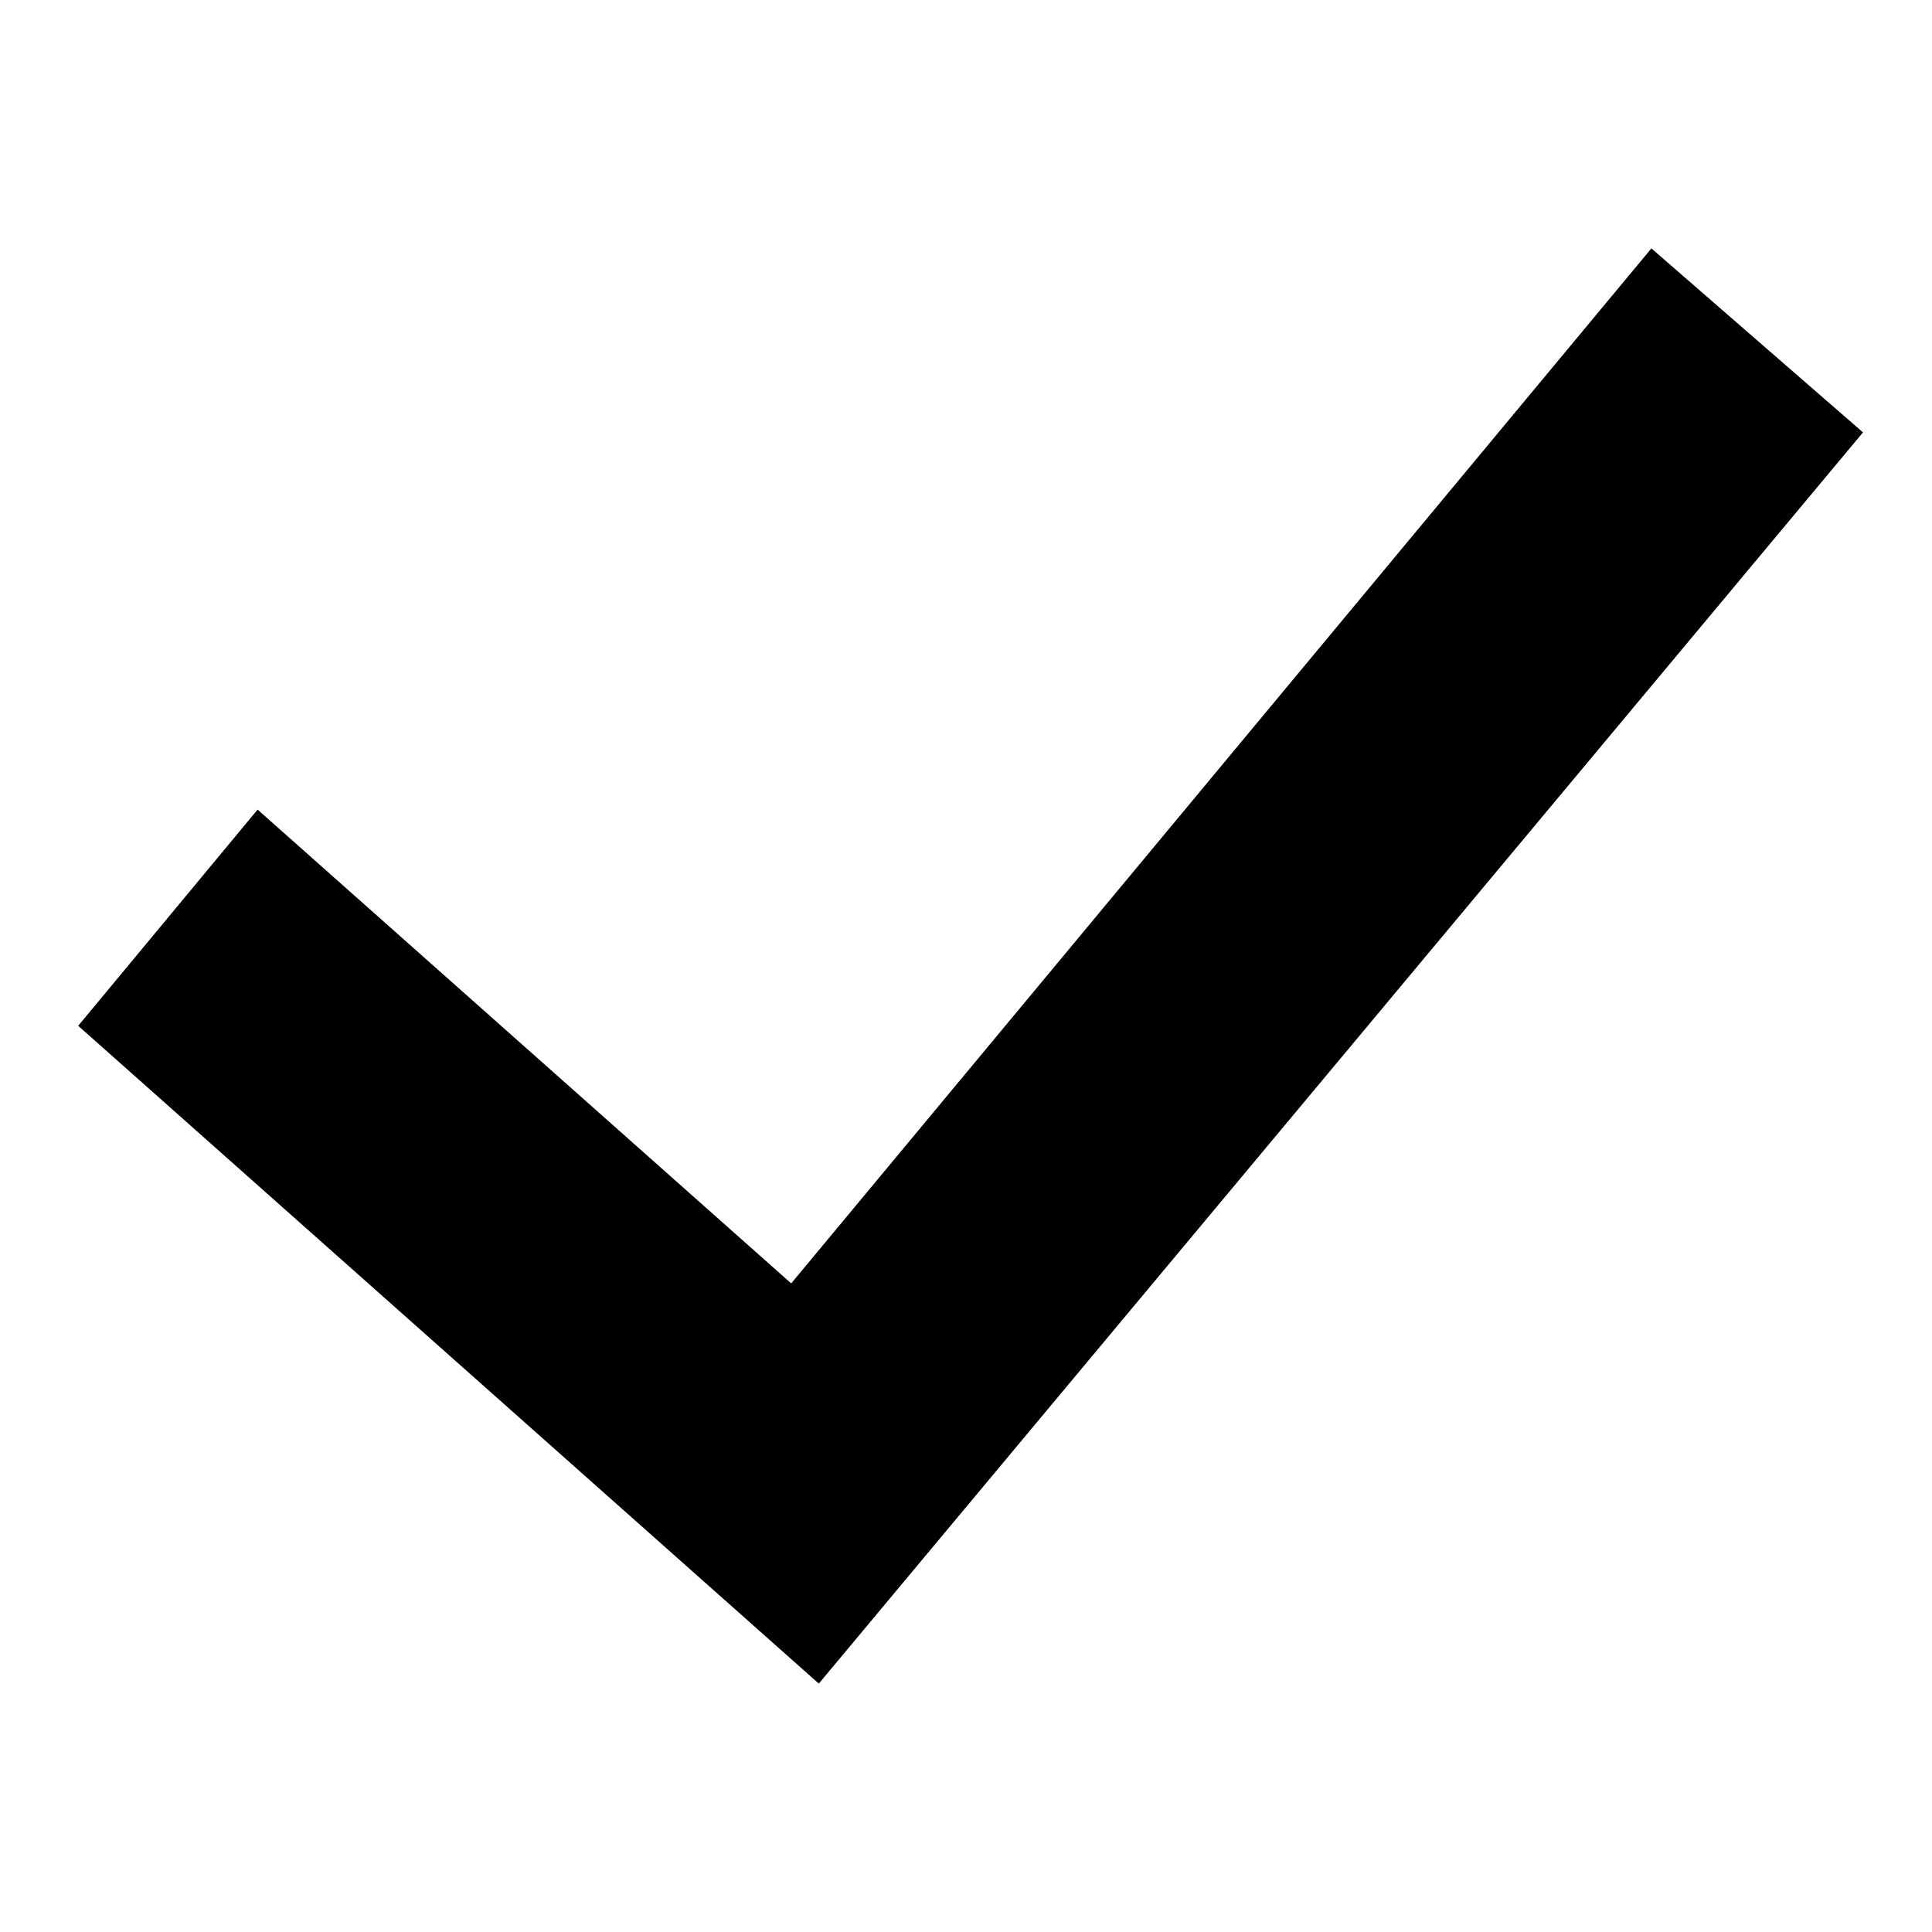 <?xml version="1.0" encoding="UTF-8"?>
<svg id="Layer_1" xmlns="http://www.w3.org/2000/svg" version="1.1" viewBox="0 0 42 42">
  <!-- Generator: Adobe Illustrator 30.0.0, SVG Export Plug-In . SVG Version: 2.1.1 Build 123)  -->
  <polygon points="35.9 5.4 17.2 27.9 5.6 17.6 1.7 22.3 17.8 36.6 40.5 9.4 35.9 5.4"/>
</svg>